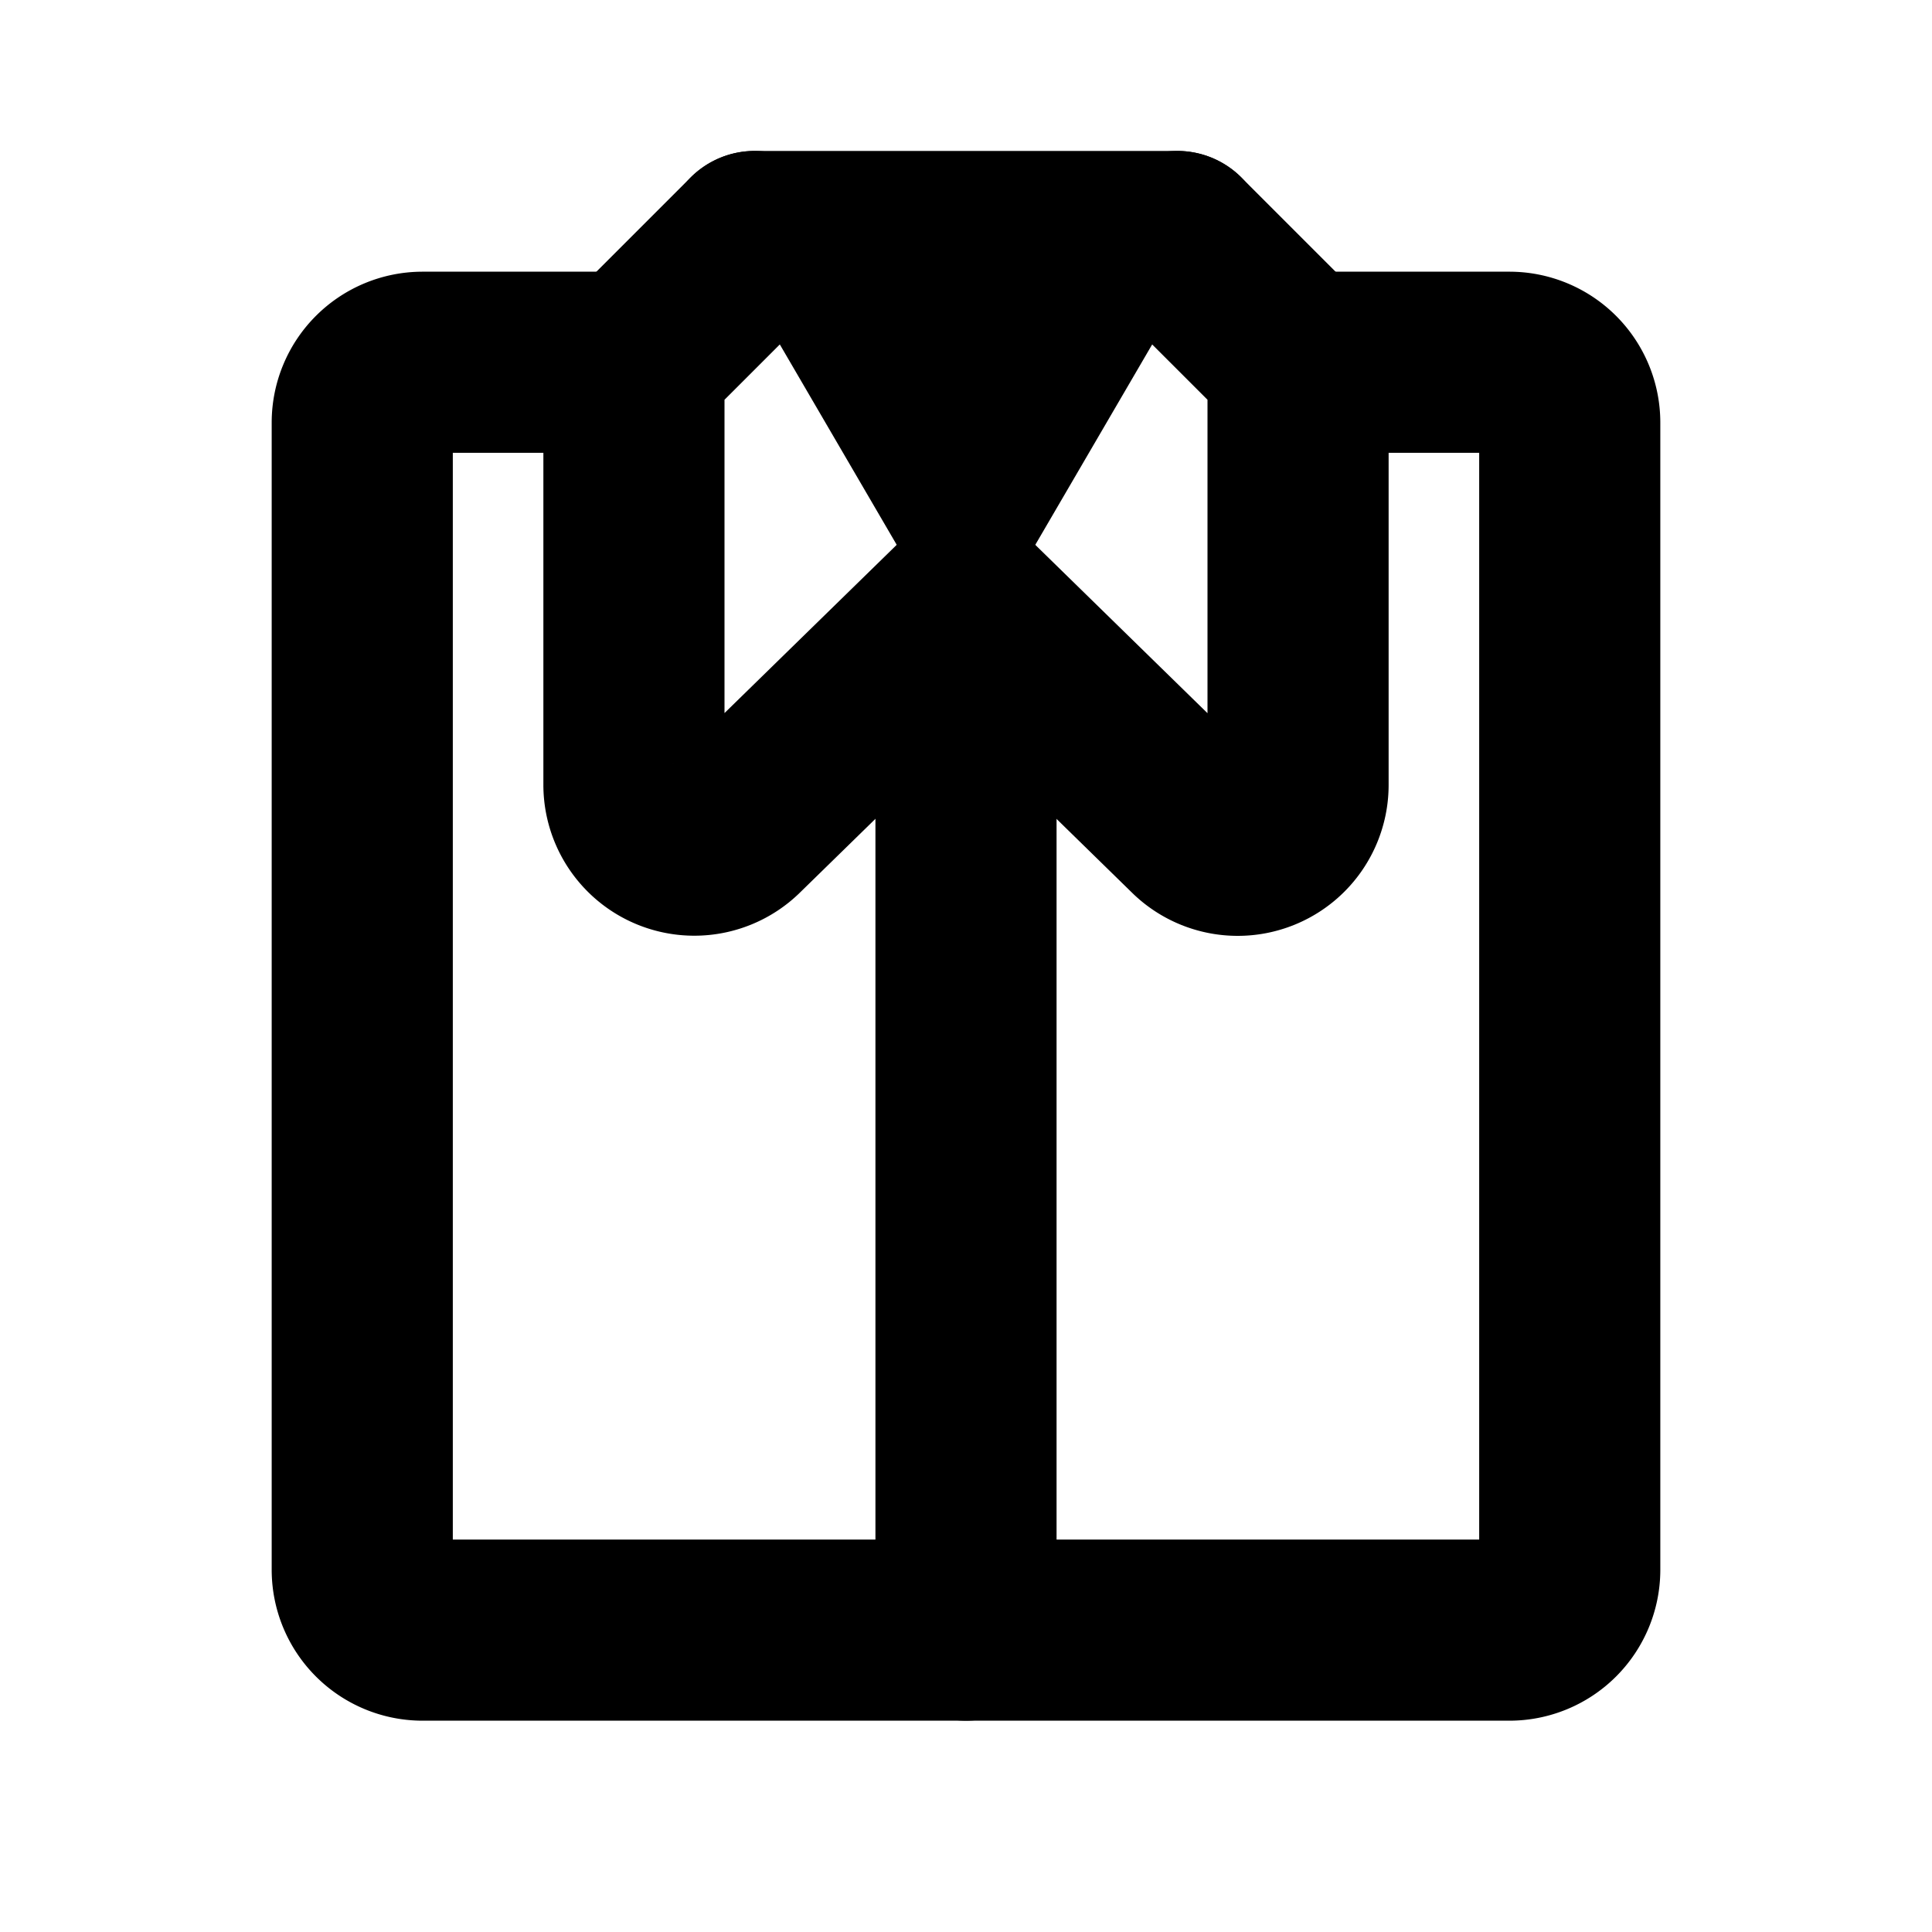 <svg xmlns="http://www.w3.org/2000/svg" viewBox="0 0 256 256"><rect width="256" height="256" fill="none"/><path d="M128,80,97.66,109.64A8,8,0,0,1,84,104V48l16-16" fill="none" stroke="currentColor" stroke-linecap="round" stroke-linejoin="round" stroke-width="24"/><line x1="128" y1="80" x2="128" y2="216" fill="none" stroke="currentColor" stroke-linecap="round" stroke-linejoin="round" stroke-width="24"/><path d="M172,48h28a8,8,0,0,1,8,8V208a8,8,0,0,1-8,8H56a8,8,0,0,1-8-8V56a8,8,0,0,1,8-8H84" fill="none" stroke="currentColor" stroke-linecap="round" stroke-linejoin="round" stroke-width="24"/><line x1="100" y1="32" x2="156" y2="32" fill="none" stroke="currentColor" stroke-linecap="round" stroke-linejoin="round" stroke-width="24"/><path d="M156,32l16,16v56a8,8,0,0,1-13.66,5.66L128,80" fill="none" stroke="currentColor" stroke-linecap="round" stroke-linejoin="round" stroke-width="24"/><path d="M159.47,30A4,4,0,0,0,156,28H100a4,4,0,0,0-3.46,6l28,48a4,4,0,0,0,6.92,0l28-48A4,4,0,0,0,159.47,30Z"/></svg>